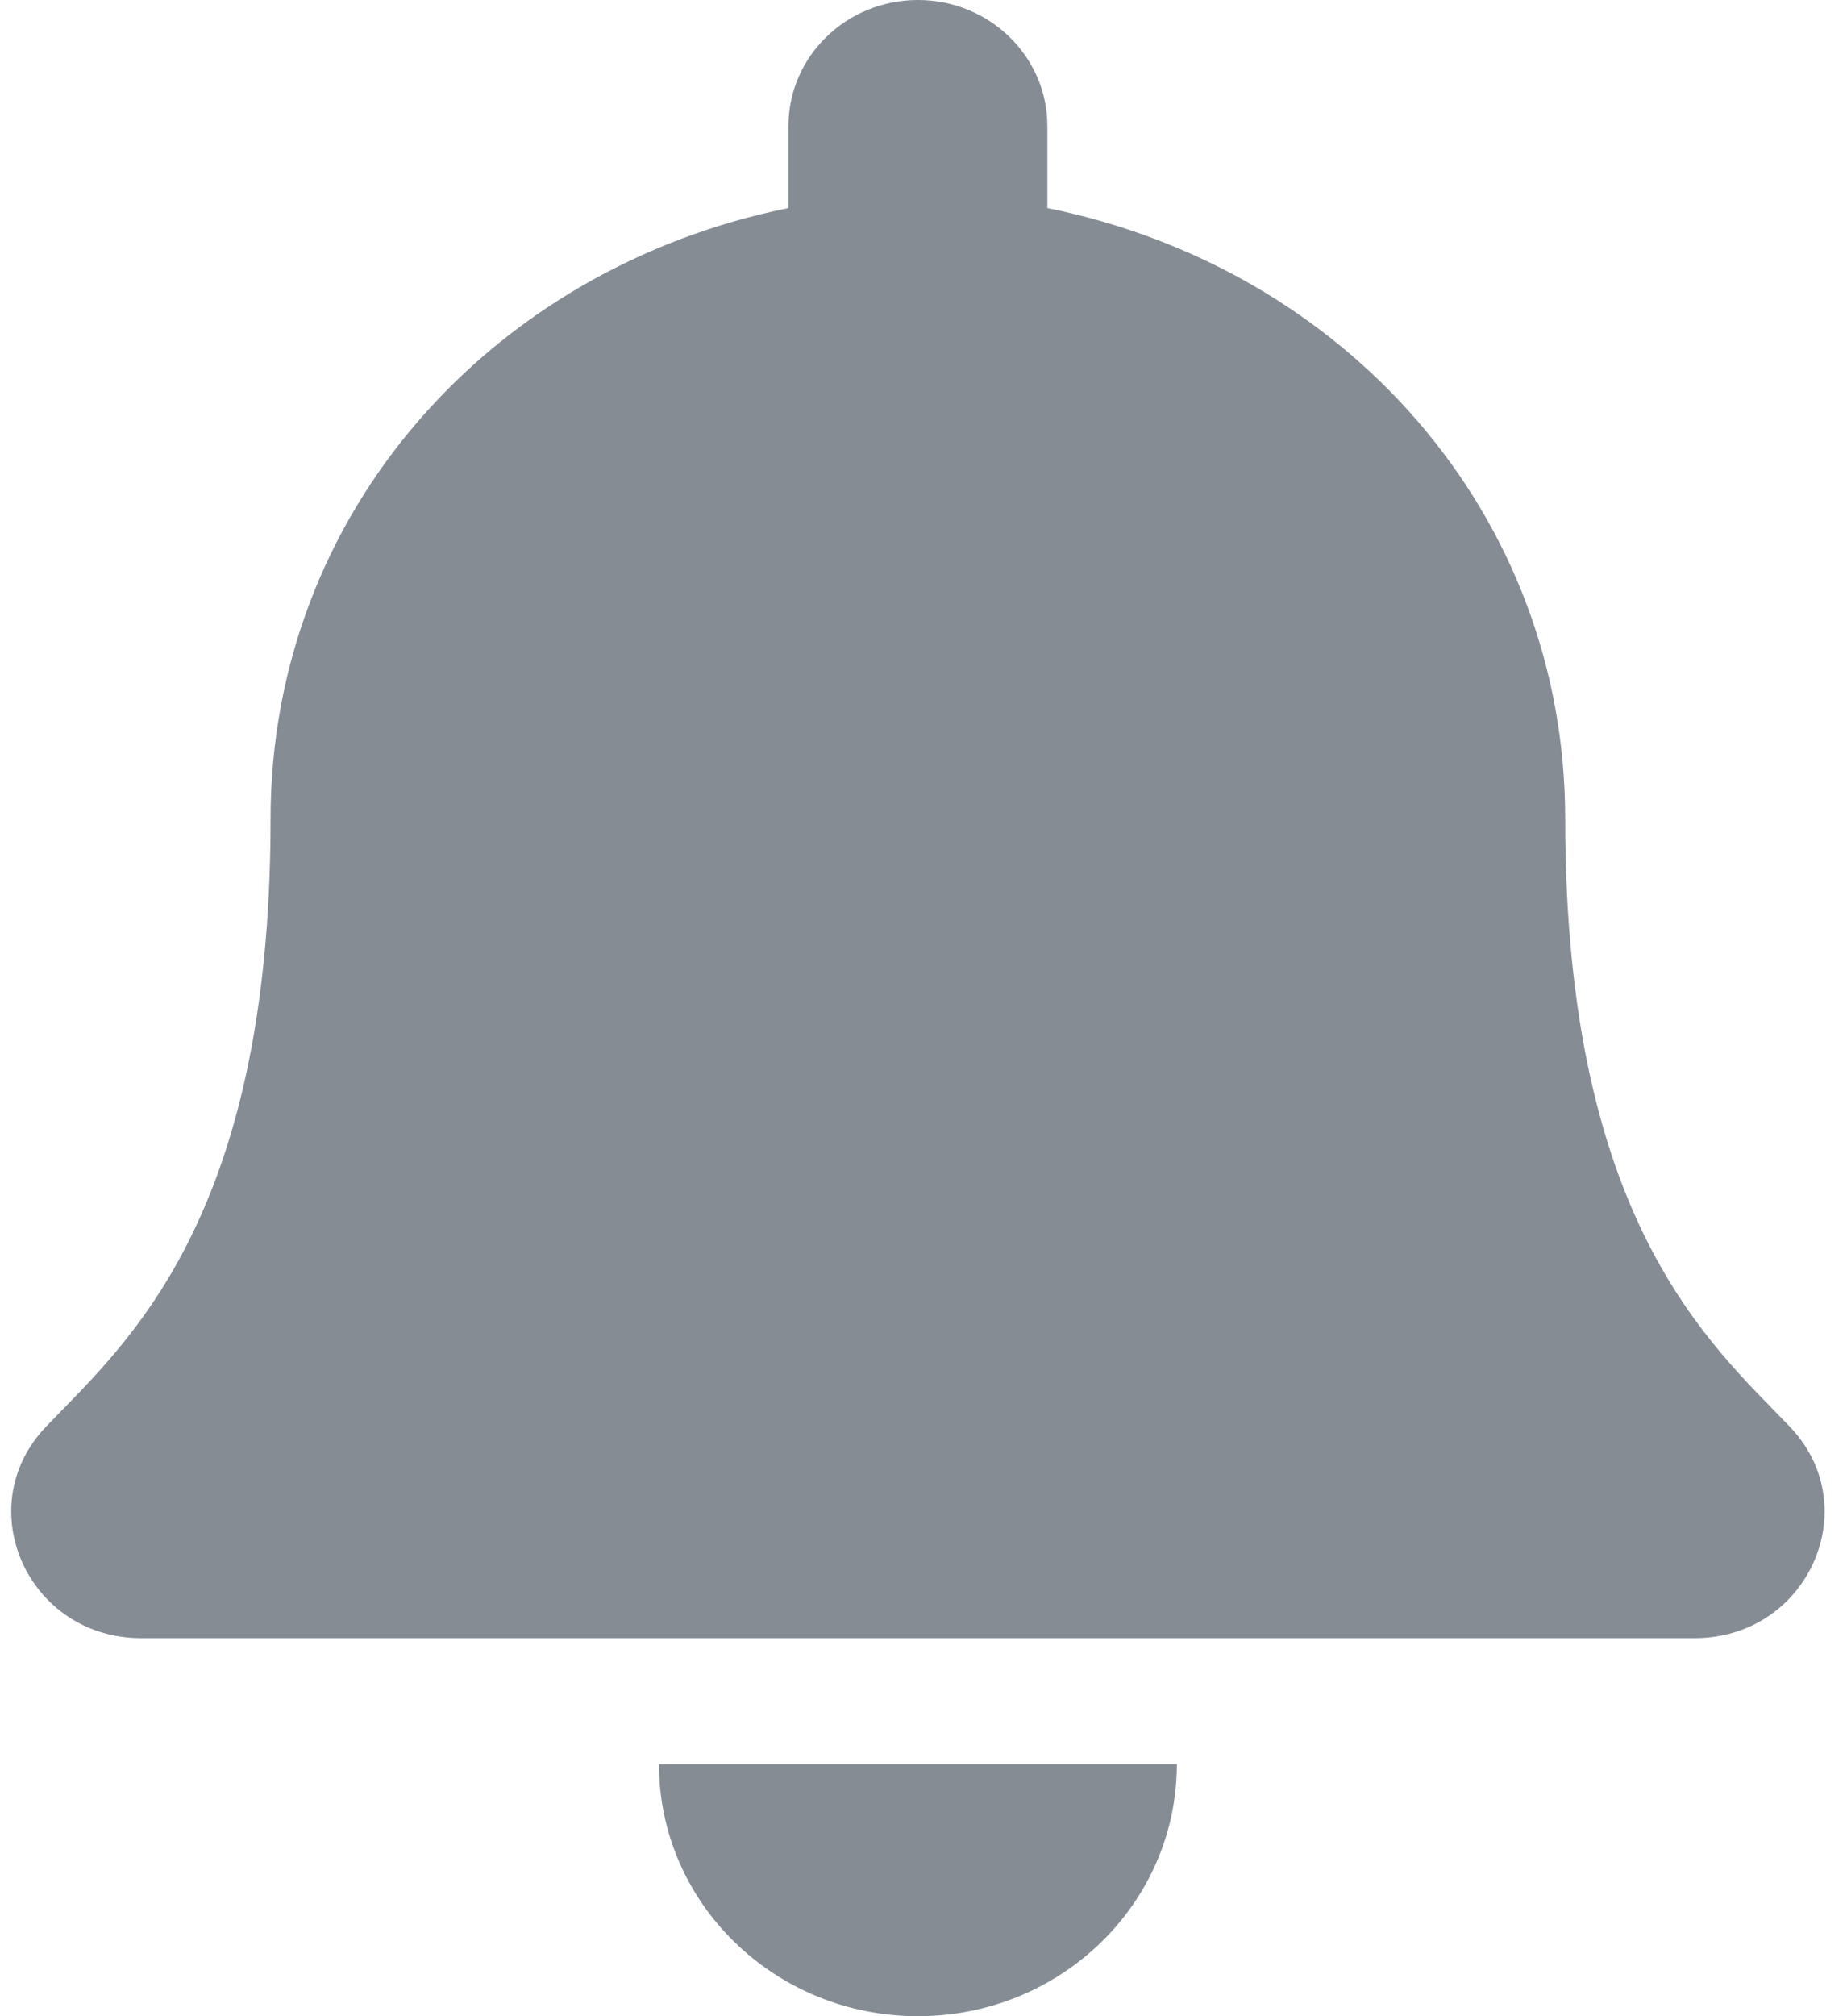<svg width="55" height="60" viewBox="0 0 55 60" fill="none" xmlns="http://www.w3.org/2000/svg">
<path d="M27.334 60C31.591 60 35.044 56.643 35.044 52.5H19.623C19.623 56.643 23.076 60 27.334 60ZM53.296 42.456C50.967 40.023 46.609 36.363 46.609 24.375C46.609 15.27 40.043 7.98 31.188 6.192V3.75C31.188 1.679 29.462 0 27.334 0C25.205 0 23.479 1.679 23.479 3.75V6.192C14.624 7.98 8.057 15.27 8.057 24.375C8.057 36.363 3.7 40.023 1.371 42.456C0.648 43.212 0.328 44.115 0.334 45C0.347 46.922 1.898 48.75 4.203 48.75H50.464C52.769 48.75 54.321 46.922 54.333 45C54.339 44.115 54.019 43.211 53.296 42.456Z" fill="#858C94"/>
</svg>
